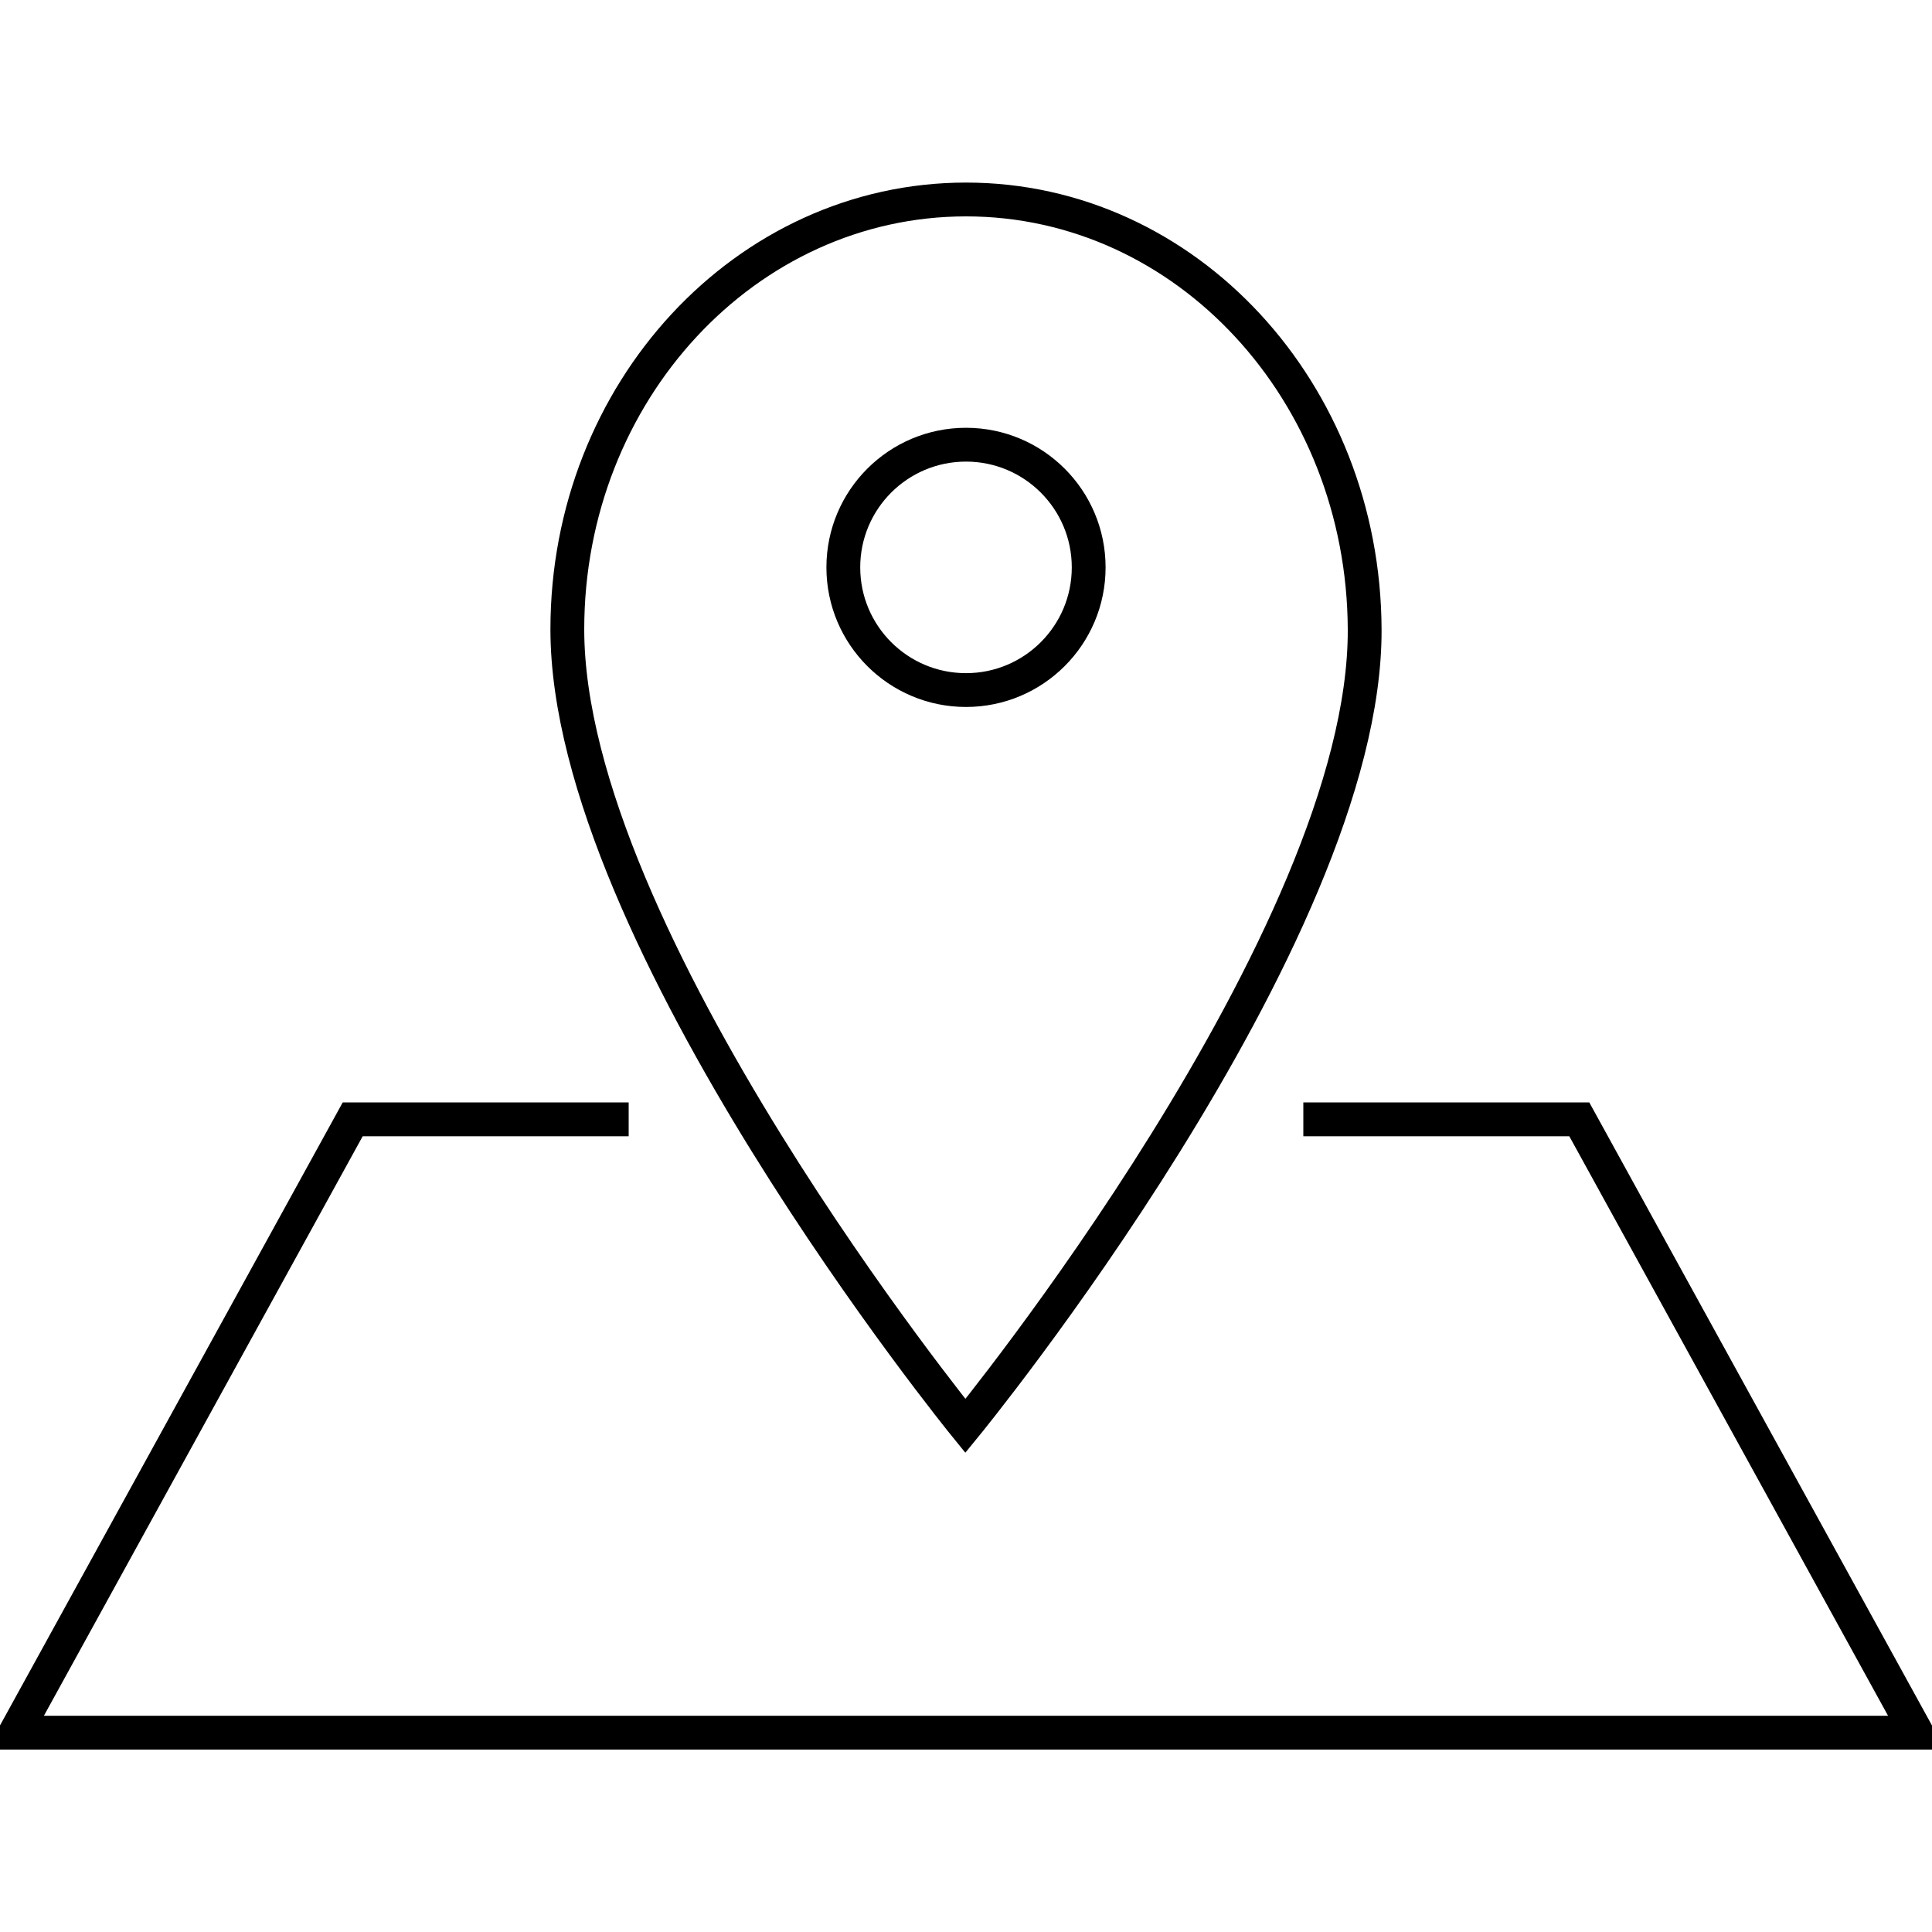 <svg id="Layer_1" data-name="Layer 1" xmlns="http://www.w3.org/2000/svg" viewBox="0 0 400 400"><defs><style>.cls-1{fill:none;stroke:#000;stroke-miterlimit:10;stroke-width:7px;}</style></defs><title>Isolite-Icon-</title><circle class="cls-1" cx="200" cy="117.47" r="25.4"/><path class="cls-1" d="M282.54,130.3c-0.2-49.19-36.95-89-82.54-89s-82.54,39.85-82.54,89c0,63.64,82.41,164.93,82.41,164.93S282.81,193.94,282.54,130.3Z"/><polyline class="cls-1" points="130.16 231.75 73.02 231.75 3.17 358.73 200 358.73 396.82 358.73 326.98 231.75 269.84 231.75"/></svg>